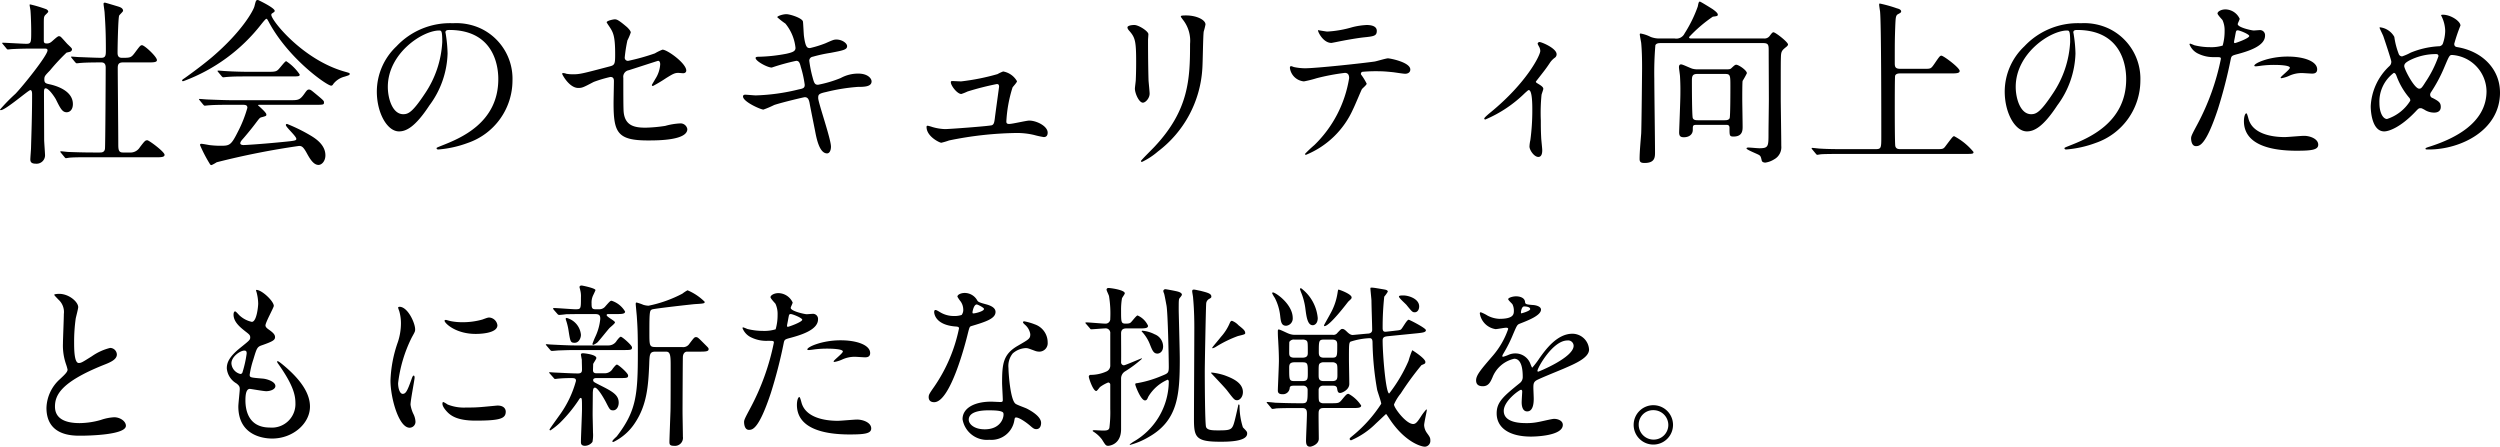 <svg xmlns="http://www.w3.org/2000/svg" width="281.96" height="50.38"><path data-name="パス 33857" d="M7.26 17.7c.08.1.12.14.18.14s.36-.06.42-.06c.7-.06 2.04-.04 2.52-.04h7.1c.66 0 1.08 0 1.08-.28 0-.34-1.76-1.64-1.94-1.64-.24 0-.3.08-.84.78a1.243 1.243 0 01-1.18.6h-.74c-.52 0-.52-.36-.52-1.1 0-1.34-.06-7.2-.06-8.4 0-.36.04-.66.58-.66h2.78c.64 0 1.06 0 1.06-.26 0-.38-1.4-1.68-1.68-1.68-.18 0-.24.08-.82.86-.42.56-.52.56-1.46.56-.48 0-.48-.38-.48-.62 0-.54.06-3.86.18-4.14.04-.1.44-.44.44-.54 0-.34-.42-.44-.6-.5C13.14.68 11.9.3 11.84.3c-.12 0-.16.04-.16.14 0 .16.12.86.12 1.02.1 1.5.14 2.4.14 4.24 0 .56-.04.82-.52.82-.68 0-2.3-.08-2.5-.08-.1 0-.82-.06-.84-.06s-.06 0-.06.04 0 .04.08.14l.38.46c.08.08.12.12.18.12.08 0 .36-.04.42-.04.7-.06 1.86-.06 2.36-.06.48 0 .48.42.48.62 0 1.04-.04 8.74-.08 9.1-.04.44-.4.44-.58.44h-.78c-1.12 0-2.16-.04-2.74-.06-.14 0-.76-.08-.88-.08a.064.064 0 00-.06.06c0 .02 0 .02.08.12zM.72 5.46c.06.08.1.12.18.12.06 0 .36-.04.42-.04.7-.04 1.54-.06 2.32-.06h1.4c.18 0 .32.02.32.2 0 .58-2.82 4.08-3.62 4.9A20.128 20.128 0 000 12.36c0 .06.06.06.1.06.52 0 3.12-2.26 3.32-2.26s.2.34.2.56c0 2.36-.08 4.44-.12 5.92 0 .22-.08 1.14-.08 1.34 0 .28.12.48.6.48a.954.954 0 001.06-.92c0-.28-.1-1.52-.1-1.78 0-.82-.02-4.52-.02-5.28 0-.24 0-.52.18-.52.38 0 1.04 1.02 1.16 1.24.52 1.06.74 1.46 1.22 1.46.36 0 .7-.3.7-.92 0-1.52-1.88-2.06-2.56-2.22-.48-.1-.66-.14-.66-.56 0-.36.06-.42.64-1.02a23.02 23.02 0 011.86-2c.06-.02.34-.08.4-.1a.3.3 0 00.22-.26c0-.12-.04-.16-.48-.58-.06-.04-.48-.54-.72-.78a.378.378 0 00-.28-.14c-.18 0-.76.6-.9.68a.712.712 0 01-.48.14c-.2 0-.32-.04-.32-.32V2.9c0-.84 0-.94.1-1.12.04-.08.4-.38.4-.46 0-.14-.12-.22-.22-.28A15.376 15.376 0 003.42.5c-.02 0-.08 0-.08.04 0 .12.1.58.1.68.06.76.08 1.94.08 2.24 0 1.34 0 1.48-.56 1.48-.42 0-2.26-.12-2.64-.12-.02 0-.08 0-.08.04 0 .02.02.04.1.14zm20 3.68a19.833 19.833 0 008.76-6.42c.16-.2.48-.6.56-.6s.12.06.34.48c2.26 4.12 6.52 7.06 6.96 7.06.12 0 .18-.06.26-.2a2.346 2.346 0 011.28-.82c.5-.16.56-.18.56-.3 0-.1 0-.1-.56-.26-4.74-1.34-8.28-5.78-8.28-6.4 0-.08.02-.14.14-.2.2-.14.24-.16.24-.26C30.98.88 29.12 0 29.1 0c-.24 0-.24.08-.4.7-.1.44-1.36 2.82-4.78 5.74-1.3 1.1-2.94 2.26-3.08 2.36-.24.16-.3.2-.3.28 0 .1.12.08.18.06zm6.58 2.68c.34 0 .6 0 .6.34a13.993 13.993 0 01-1.04 2.64c-.82 1.64-.96 1.64-2.08 1.64a10.6 10.6 0 01-1.18-.08c-.12-.02-.74-.14-.88-.14-.06 0-.16 0-.16.14a15.8 15.8 0 001.1 2.12.227.227 0 00.2.14 4.181 4.181 0 00.58-.32 87.551 87.551 0 019.28-1.84c.28 0 .46.06.84.74.36.66.78 1.4 1.36 1.4.38 0 .78-.44.78-1.08 0-1.26-1.24-1.98-1.78-2.3a18.6 18.6 0 00-2.54-1.24c-.06 0-.14.02-.14.12 0 .24 1.18 1.26 1.18 1.56 0 .2-.16.22-1.6.36-2.22.22-4.1.34-4.36.34-.08 0-.36-.02-.36-.2s.2-.38.28-.48c.12-.12.94-1.1 1.36-1.66.5-.66.54-.72.7-.78.6-.16.6-.16.6-.34 0-.22-.94-1.02-.94-1.02 0-.06.08-.06.28-.06h6.12c.94 0 1.04 0 1.04-.26 0-.18 0-.2-1.02-1.04-.46-.38-.52-.42-.68-.42-.18 0-.26.12-.56.54-.48.66-.7.66-1.54.66h-6.6c-.7 0-1.76-.04-2.74-.08-.12 0-.74-.06-.88-.06-.04 0-.08 0-.08.04 0 .02.06.08.1.14l.38.46c.08.08.1.12.18.12.06 0 .36-.04.42-.04.54-.04 1.04-.06 2.52-.06zm.92-3.72c-.8 0-1.76-.02-2.74-.08-.12 0-.74-.06-.88-.06-.04 0-.06.02-.06.04 0 .04 0 .06.08.14l.38.46c.08.08.12.12.18.12s.36-.04.42-.04c.74-.06 1.32-.06 2.54-.06h4.6c.96 0 1.06 0 1.06-.22a5.424 5.424 0 00-1.52-1.5c-.1 0-.34.3-.66.68-.4.48-.44.52-1.42.52zm22.44-4.72c5.46 0 5.54 4.76 5.54 5.54 0 4.98-4.34 6.7-6.42 7.52-.5.2-.54.22-.54.28 0 .12.12.14.2.14a12.293 12.293 0 003.32-.74 7.459 7.459 0 005.04-7.04 6.269 6.269 0 00-3.48-5.82 6.515 6.515 0 00-3.22-.64 8.275 8.275 0 00-6.38 2.6 7.045 7.045 0 00-2.22 5.1c0 2.44 1.18 4.5 2.5 4.5.8 0 1.82-.48 3.42-2.92a10.258 10.258 0 002.06-5.86 15.331 15.331 0 00-.2-2.16c0-.08-.04-.16-.04-.22 0-.12.02-.28.42-.28zm-1.12.06c.26 0 .34.1.34 1.3a11.44 11.44 0 01-1.96 5.82c-1.38 2.08-1.86 2.32-2.44 2.32-1.22 0-1.74-1.78-1.74-3.08 0-3.78 3.9-6.36 5.8-6.36zm13.98 4.8c-.04 0-.12.02-.12.08 0 .08.8 1.6 1.82 1.6.44 0 .56-.06 1.74-.68a14.577 14.577 0 011.88-.56c.28 0 .4.14.4.46 0 .34-.04 2.08-.04 2.48 0 3.32.42 4.22 3.88 4.22 1.08 0 4.44 0 4.44-1.28a.775.775 0 00-.84-.64 7.536 7.536 0 00-1.66.28 16.964 16.964 0 01-2.2.2c-1.2 0-2.32-.18-2.48-1.76-.04-.38-.04-2.18-.04-3.86a.751.751 0 01.62-.86c.26-.08 3.26-1.06 3.3-1.06.22 0 .24.28.24.4a3.428 3.428 0 01-.56 1.66c-.04.08-.38.64-.38.66a.115.115 0 00.12.12 16.619 16.619 0 001.5-.9c.72-.44.94-.58 1.36-.58.08 0 .46.04.54.04.26 0 .36-.16.36-.3 0-.82-2.14-2.36-2.68-2.36a5.671 5.671 0 00-.86.42 24.237 24.237 0 01-3 .84.353.353 0 01-.4-.38 16.713 16.713 0 01.3-1.92 6.078 6.078 0 00.38-.9c0-.2-.36-.54-.42-.6-.92-.78-1.14-.88-1.38-.88-.18 0-.92.16-.92.34a3.984 3.984 0 00.24.38c.48.72.72 1.06.72 3.22 0 1.06-.04 1.22-.58 1.36-3.04.8-3.38.9-4.18.9a4.435 4.435 0 01-.74-.06 1.169 1.169 0 00-.36-.08zm28.76 2.82c0-.38.04-.5.88-.68a21.137 21.137 0 013.6-.58c.72 0 1.54-.02 1.54-.62 0-.34-.44-.88-1.5-.88a4.087 4.087 0 00-1.98.5 13.449 13.449 0 01-2.56.76c-.36 0-.44-.18-.62-.86a13.018 13.018 0 01-.36-1.8.443.443 0 01.38-.5 16.52 16.52 0 012.02-.44c1.46-.28 1.86-.36 1.86-.76 0-.32-.56-.74-1.2-.74-.28 0-.38.04-1.24.42a12.164 12.164 0 01-1.74.54c-.28 0-.5 0-.68-1.3-.04-.24-.08-1.4-.12-1.68-.06-.4-1.46-.84-1.86-.84-.44 0-1.04.22-1.04.34a8.253 8.253 0 00.92.72 5.124 5.124 0 011.14 2.74c0 .38-.32.5-1.02.66a18.559 18.559 0 01-3.08.34c-.18 0-.4 0-.4.14 0 .36 1.34 1.08 1.82 1.08a24.245 24.245 0 012.76-.76c.3 0 .4.2.52.7a12.031 12.031 0 01.44 2c0 .34-.14.42-.66.52a22.768 22.768 0 01-4.86.68c-.18 0-1.02-.08-1.2-.08-.1 0-.24.04-.24.2 0 .6 2 1.48 2.3 1.48a10.631 10.631 0 001.22-.52c.98-.32 3.36-.88 3.44-.88.36 0 .46.26.54.62.08.46.52 2.64.62 3.14.16.84.48 2.58 1.36 2.58.3 0 .44-.38.44-.76 0-.88-1.44-4.96-1.44-5.48zm15.14-1.92c-.12 0-.18.02-.18.14 0 .38.72 1.32 1.18 1.32a5.107 5.107 0 00.7-.28 32.1 32.1 0 013.3-.84c.1 0 .26 0 .26.3 0 .04-.44 3.2-.48 3.58-.06.44-.1.66-.32.76-.24.1-4.8.44-5.3.44a5.659 5.659 0 01-1.44-.24 4.669 4.669 0 00-.5-.14c-.1 0-.14.04-.14.14 0 1.08 1.48 1.78 1.66 1.78a7.324 7.324 0 00.88-.26 40.005 40.005 0 017.54-.84 8.384 8.384 0 012.04.22 9.822 9.822 0 001.1.24c.38 0 .44-.3.44-.5 0-.74-1.26-1.36-2.08-1.36-.32 0-1.9.38-2.26.38-.28 0-.32-.12-.32-.28a15.205 15.205 0 01.7-3.84c.06-.1.5-.56.5-.7a2.233 2.233 0 00-1.56-1.1 4.6 4.6 0 00-.64.3 25.222 25.222 0 01-4.1.82c-.16 0-.92-.04-.98-.04zm19.74-6.06c0 .16.1.28.26.46.62.72.72 1.18.72 3.42 0 .36 0 1.14-.04 2.04 0 .16-.1.84-.1 1 0 .52.46 1.58.9 1.58.3 0 .76-.5.76-1.02 0-.2-.1-1.2-.12-1.44-.02-.48-.06-2.28-.06-4.6 0-.1.04-.56.04-.66 0-.34-1.1-1.04-1.58-1.04-.46 0-.78.12-.78.26zm7.06 1.86c0 4-.14 7.48-4 11.6-.24.26-1.54 1.54-1.54 1.62 0 .06.04.1.12.1a7.974 7.974 0 001.8-1.18 12.652 12.652 0 005-9.28c.06-.7.08-3.7.16-4.24a7.776 7.776 0 00.2-.8c0-.52-1-1.02-2.2-1.02-.58 0-.58.06-.58.12 0 .04.02.08.26.4a3.824 3.824 0 01.78 2.68zM153.5 8.4a.242.242 0 01.14-.3 17.212 17.212 0 012.02-.06c.44 0 1 .06 1.42.1.2.02 1.18.18 1.4.18.26 0 .58-.12.58-.48 0-.82-2.28-1.26-2.52-1.26-.22 0-1.26.32-1.5.36-1.4.2-6.58.76-7.86.76a6.23 6.23 0 01-1.26-.14 1.76 1.76 0 00-.3-.1c-.1 0-.14.08-.14.2a1.75 1.75 0 001.58 1.52 12.627 12.627 0 001.44-.36 24.654 24.654 0 013.18-.6c.44 0 .48.36.48.6a13.488 13.488 0 01-3.92 7.54 13.62 13.62 0 00-1.06 1c0 .06.04.1.12.1a9.912 9.912 0 005.3-5.14c.18-.34.94-2.18 1-2.26.06-.1.54-.48.54-.62a6.214 6.214 0 00-.64-1.04zm-4.84-5c-.1.04.52 1.44 1.5 1.44.06 0 .84-.16.94-.18.3-.06 1.64-.32 2.66-.44 1.18-.12 1.52-.16 1.52-.74s-.72-.66-1.14-.66a8.173 8.173 0 00-1.6.24 12.341 12.341 0 01-2.84.5c-.12 0-.92-.14-1.04-.16zm24.56 5.8c1-1.28 1.12-1.42 1.56-2.08a2.285 2.285 0 01.62-.64.471.471 0 00.16-.36c0-.68-1.7-1.38-1.92-1.38a.218.218 0 00-.22.2 2.387 2.387 0 00.16.32 1.05 1.05 0 01.14.48c0 .5-1.54 3.58-5.52 6.86-.2.16-.8.66-.8.76a.113.113 0 00.12.12 14.359 14.359 0 004.48-3c.32-.28.36-.32.42-.32.4 0 .4 1.7.4 2.2a25.076 25.076 0 01-.22 3.44 4.225 4.225 0 00-.1.72c0 .4.52 1.18 1 1.18.44 0 .44-.6.44-.76 0-.22-.12-1.24-.12-1.44-.04-.76-.04-1.4-.04-1.92a20.6 20.6 0 01.08-2.88c.02-.12.2-.58.2-.68 0-.26-.42-.46-.76-.68a.2.2 0 01-.08-.14zm14.04-4.86a2.7 2.7 0 01-1.1-.18 3.978 3.978 0 00-1.12-.38.092.092 0 00-.1.08c0 .14.14.84.16.98.1 1.06.1 2.28.1 2.92 0 .14-.06 6.62-.1 7.3-.06.8-.18 2.06-.18 2.86 0 .34.12.46.56.46 1.18 0 1.18-.66 1.18-1.22 0-1.3-.08-7.08-.08-8.26a36.736 36.736 0 01.12-3.8c.12-.24.4-.24.64-.24h11.52c.62 0 .62.24.62.92 0 .76.02 4.64.02 5.4 0 .6-.04 3.26-.04 3.82 0 1.52 0 1.72-1.04 1.72-.2 0-1.04-.08-1.22-.08-.04 0-.22 0-.22.1 0 .16 1.24.62 1.44.76.16.12.18.2.28.62.04.16.24.22.4.22a2.494 2.494 0 00.98-.36 1.556 1.556 0 00.82-1.52c0-.86-.06-4.62-.06-5.38 0-3.7 0-4.1.02-4.68.02-.64.14-.74.64-1.14.04-.04.16-.14.16-.24 0-.28-1.42-1.38-1.64-1.38-.1 0-.18.08-.42.4a.721.721 0 01-.66.3h-8.12c-.2 0-.32 0-.32-.16a15.824 15.824 0 012.68-2.3c.5-.06.56-.08.56-.24 0-.2-.44-.5-.54-.58-.08-.06-1.4-.88-1.48-.88-.14 0-.16.18-.24.56A14.849 14.849 0 01190 3.76a1.031 1.031 0 01-1.12.58zm7.4 9.74c.18 0 .4 0 .4.34 0 .88 0 .98.46.98 1.02 0 1.02-.72 1.02-1.12 0-.48-.04-2.68-.04-3.12 0-.28 0-1.9.04-2.04a9.263 9.263 0 00.48-.86c0-.34-.94-.96-1.2-.96-.14 0-.26.12-.56.4-.12.12-.32.12-.56.12h-3.22a2.051 2.051 0 01-.56-.06c-.22-.04-1.12-.5-1.32-.5-.18 0-.24.14-.24.32 0 .16.12.9.12 1.06.06 1.04.04 1.76.04 1.98 0 .68-.14 4.2-.14 4.3 0 .42.14.56.54.56.54 0 1-.28 1-.84 0-.5 0-.56.5-.56zm-3.18-.52c-.18 0-.46 0-.56-.24s-.1-3.84-.1-4.12c0-.54 0-.86.6-.86h3.14c.6 0 .6.16.6 1.44 0 .36 0 3.3-.08 3.54-.1.24-.4.24-.56.24zm22.86-5.8c-.6 0-.64-.22-.64-.68 0-2.28 0-2.62.06-4.26.04-.78.04-1.08.3-1.22.3-.16.36-.2.36-.32 0-.2-.3-.3-.48-.34a15.111 15.111 0 00-1.92-.54c-.08 0-.08.08-.08.14 0 .1.08.62.1.74.14 1.28.14 12.1.14 14.08 0 1.32 0 1.46-.64 1.46H208c-.94 0-1.76 0-2.74-.06-.12 0-.74-.08-.88-.08a.053.053 0 00-.06.06c0 .02.04.06.08.12l.38.46c.08.08.1.14.18.14.06 0 .36-.06.42-.06.2-.02.78-.04 2.52-.04h13.66c.92 0 1.02 0 1.02-.22a7.176 7.176 0 00-2.18-1.78c-.14 0-.22.12-.96 1.1-.26.36-.34.36-1.04.36h-4.04c-.3 0-.52-.04-.6-.34-.06-.28-.06-3.78-.06-4.24 0-.88 0-3.56.04-3.7.1-.26.42-.26.6-.26h5.6c.66 0 1.08 0 1.08-.28 0-.36-1.82-1.72-2.06-1.72-.16 0-.22.08-.78.9-.4.58-.42.58-1.12.58zm19.92-4.38c5.46 0 5.54 4.76 5.54 5.54 0 4.98-4.34 6.7-6.42 7.52-.5.2-.54.22-.54.28 0 .12.12.14.2.14a12.293 12.293 0 003.32-.74 7.459 7.459 0 005.04-7.04 6.269 6.269 0 00-3.48-5.82 6.515 6.515 0 00-3.22-.64 8.275 8.275 0 00-6.38 2.6 7.045 7.045 0 00-2.22 5.1c0 2.44 1.18 4.5 2.5 4.5.8 0 1.82-.48 3.42-2.92a10.258 10.258 0 002.06-5.86 15.33 15.33 0 00-.2-2.16c0-.08-.04-.16-.04-.22 0-.12.02-.28.42-.28zm-1.12.06c.26 0 .34.1.34 1.3a11.44 11.44 0 01-1.96 5.82c-1.38 2.08-1.86 2.32-2.44 2.32-1.22 0-1.74-1.78-1.74-3.08 0-3.78 3.9-6.36 5.8-6.36zm13.98 12.16c0 .22.06.88.54.88.38 0 1.1 0 2.48-4.16a53.445 53.445 0 001.46-5.68c.08-.36.16-.38.84-.56 1.32-.36 3.02-.94 3.02-2.06a.572.572 0 00-.66-.62c-.1 0-.54.04-.62.04-.2 0-1.8-.34-1.8-.72 0-.1.22-.5.22-.6a1.8 1.8 0 00-1.6-1.06c-.52 0-.9.26-.9.46 0 .14.48.64.56.74a2.758 2.758 0 01.24 1.24 5.785 5.785 0 01-.22 1.64 4.376 4.376 0 01-1.42.18 7.35 7.35 0 01-1.78-.22 4.369 4.369 0 00-.46-.18.084.084 0 00-.08.08 1.925 1.925 0 001.04 1.08 3.843 3.843 0 001.78.36c.64 0 .72 0 .72.2a26.932 26.932 0 01-2.64 7.36c-.62 1.16-.72 1.36-.72 1.6zm4.86-11c.1-.48.1-.54.18-.94.04-.2.1-.24.22-.24.22 0 1.3.44 1.3.64 0 .26-1.52.8-1.62.8-.12 0-.1-.12-.08-.26zm2.28 2.84c.02.04.16.04.18.04.08 0 .54-.06.66-.08a11.8 11.8 0 011.44-.08c.3 0 1.72.02 1.72.32 0 .22-1.04.98-1.04 1.12 0 .06.06.06.1.06a3.5 3.5 0 00.84-.26 3.359 3.359 0 011.48-.32c.16 0 .94.06 1.12.06.16 0 .58 0 .58-.48 0-.88-1.44-1.44-3.34-1.44-2.14 0-3.88.8-3.74 1.06zm-.9 5.34c-.16 0-.28.42-.28.88 0 2.52 2.7 3.34 5.94 3.34 1.7 0 2.44-.1 2.44-.68 0-.66-.92-1-1.6-1-.32 0-1.84.14-2.18.14-1.52 0-3.68-.38-4.1-2.12-.02-.06-.14-.56-.22-.56zm28.6-2.34c0-2.64-1.98-4.64-4.78-5.12-.16-.02-.38-.06-.38-.38a18.742 18.742 0 01.7-2.06c0-.48-1.08-1.22-1.98-1.22-.04 0-.2 0-.2.06a.338.338 0 00.04.1 3.94 3.94 0 01.42 1.66 4.533 4.533 0 01-.28 1.48.515.515 0 01-.5.26 9.7 9.7 0 00-3.12.72 5.823 5.823 0 01-.96.42.412.412 0 01-.36-.22 8.578 8.578 0 01-.52-1.98 2.116 2.116 0 00-1.62-1.08c-.04 0-.04.04-.04.06 0 .06.36.78.42.94.1.28.9 2.68.9 2.86a.642.642 0 01-.22.52 6.608 6.608 0 00-2.1 4.52c0 .8.22 2.84 1.52 2.84.56 0 1.88-.5 3.5-2.2.36-.38.4-.42.6-.42.12 0 .14.02.42.16a1.982 1.982 0 001.12.34c.32 0 .74-.12.74-.64 0-.48-.22-.64-.9-1a.392.392 0 01-.3-.38.522.522 0 01.1-.28 16.955 16.955 0 001.52-2.86c.52-1.22.56-1.34.86-1.34a4.162 4.162 0 013.88 4.08c0 3.62-3.66 5.36-6.3 6.22-.52.16-.58.2-.58.26 0 .1.04.1.38.1 3.56 0 8.02-2.14 8.02-6.42zm-6.94-4.1a12.679 12.679 0 01-1.48 2.94c-.42.68-.5.72-.7.72-.54 0-1.68-2.2-1.68-2.54 0-.28.2-.42.54-.62a6.541 6.541 0 013.04-.74c.08 0 .28 0 .28.24zm-3.18 5.02a4.826 4.826 0 01-2.62 2.06c-.46 0-.86-.72-.86-1.8a4.045 4.045 0 011.62-3.4c.18 0 .26.2.36.48a8.168 8.168 0 001.36 2.3.454.454 0 01.14.36zM5.24 46c0 3.14 2.9 3.14 3.82 3.14 1.06 0 5.14-.1 5.14-1.12 0-.5-.64-.96-1.32-.96a5.442 5.442 0 00-1.5.3 8.946 8.946 0 01-2.4.36c-1.62 0-2.78-.5-2.78-1.86 0-1.3.68-2.76 5.44-4.68.72-.28 1.54-.6 1.54-1.2a.768.768 0 00-.76-.74 6.178 6.178 0 00-2.06.94c-1.08.68-1.2.76-1.48.76-.52 0-.52-1.62-.52-2.38a18.826 18.826 0 01.18-2.64c.04-.2.28-1.1.28-1.28 0-.58-1.02-1.5-2.16-1.5-.06 0-.54.02-.54.1 0 .06.06.12.48.56a1.869 1.869 0 01.6 1.62c0 .52-.1 2.84-.1 3.3a6.431 6.431 0 00.34 2.34 5.085 5.085 0 01.18.62c0 .26-.26.52-.86 1.08A4.534 4.534 0 005.24 46zm23.64-13.3a.4.4 0 00.04.2 5.251 5.251 0 01.2 1.34c0 .28-.16 2.06-.72 2.06a2.962 2.962 0 01-1.36-.7c-.08-.06-.42-.48-.52-.48-.14 0-.18.22-.18.36 0 .84.76 1.44 1.34 1.9.44.34.54.42.54.68 0 .28-.12.36-1.16 1.2-1.26 1.02-1.48 1.68-1.48 2.28a2.174 2.174 0 001.08 1.7c.34.26.38.4.38.64 0 .28-.16 1.64-.16 1.96 0 3.62 3.44 3.62 3.82 3.62 2.34 0 4.26-1.7 4.26-3.6 0-1.4-.9-2.98-3.2-4.84-.06-.04-.5-.42-.5-.24a.323.323 0 00.08.2c1.8 2.52 1.98 3.66 1.98 4.52a2.655 2.655 0 01-2.88 2.72c-2.5 0-2.74-2.08-2.76-2.98 0-.44 0-1.38.5-1.38.1 0 1.54.26 1.84.26.5 0 1.04-.22 1.04-.58 0-.5-.94-.8-1.42-.84-1.4-.12-1.48-.12-1.48-.44a10.418 10.418 0 01.42-1.74c.38-1.26.42-1.4.96-1.58 1.26-.44 1.48-.6 1.48-.92 0-.3-.24-.52-.72-.86-.26-.18-.36-.32-.36-.46 0-.34.94-2.02.94-2.2 0-.54-1.4-1.86-2-1.8zm-1.06 7.18a12.933 12.933 0 01-.48 2.14.255.255 0 01-.22.16 1.314 1.314 0 01-1.02-1.2c0-.76 1-1.44 1.46-1.44.26 0 .26.18.26.34zm17.08 3.34a15.593 15.593 0 011.54-5.16c.38-.68.38-.7.38-.92 0-.72-.84-2.54-1.76-2.54-.08 0-.16.04-.16.1a2.533 2.533 0 00.12.36 4.9 4.9 0 01.2 1.42 6.791 6.791 0 01-.34 2.08 14.376 14.376 0 00-.84 4.36c0 1.92.92 5.32 2.16 5.32a.67.67 0 00.66-.68 2.156 2.156 0 00-.24-.88 3.567 3.567 0 01-.32-1.04c0-.48.46-2.82.46-3.04 0-.04 0-.24-.1-.24s-.16.16-.28.5c-.44 1.24-.62 1.56-.96 1.56-.32 0-.52-.6-.52-1.2zm10.36-7.4c-.2-.02-.26 0-.86.22a8.078 8.078 0 01-2.2.3 6.834 6.834 0 01-1.36-.12c-.26-.06-.5-.14-.56-.14-.12 0-.14.06-.14.1 0 .26 1.24 1.48 3.5 1.48.24 0 2.46 0 2.46-.98a1 1 0 00-.84-.86zm.86 9.92c-.08 0-1.48.14-1.76.16a16.669 16.669 0 01-1.74.06 4.923 4.923 0 01-2.14-.34 2.983 2.983 0 00-.48-.28c-.1 0-.1.16-.1.2 0 .38.52.9.62 1 .42.4 1.16.9 3.12.9 2.8 0 3.4-.24 3.4-1.02 0-.24-.16-.68-.92-.68zm11.14-3.64c-.28 0-.38-.14-.38-.34 0-.08.02-.62.02-.7.02-.1.36-.56.36-.68 0-.4-1.38-.54-1.52-.54-.06 0-.22.02-.22.14 0 .08.08.5.1.6 0 .34.02.74.02 1.08 0 .26-.04.46-.46.46-.6 0-1.64-.06-2.56-.1-.1 0-.58-.04-.6-.04-.04 0-.08 0-.08.04 0 .02 0 .04.06.1l.46.52a.178.178 0 00.16.1c.06 0 .32-.04.38-.04.44-.04.88-.06 1.44-.06.44 0 .52.08.52.32a11.841 11.841 0 01-1.88 3.9c-.18.26-1.1 1.52-1.1 1.58a.094.094 0 00.1.1 8 8 0 001.06-.84 16.091 16.091 0 002.1-2.54c.08-.14.18-.28.24-.28.16 0 .16.12.16 1.28 0 .52-.12 3.1-.12 3.68 0 .16 0 .44.46.44a1.086 1.086 0 00.84-.44 4.031 4.031 0 00.06-1.06c0-.28-.04-1.7-.04-2.04 0-.38.02-2.24.02-2.48.02-.22.02-.54.24-.54.32 0 1 1.18 1.24 1.64.42.82.46.92.82.92.38 0 .62-.42.62-.86 0-.88-.68-1.26-2.16-2-.66-.34-.72-.36-.72-.56 0-.22.3-.22.36-.22h2.4c1.08 0 1.18 0 1.18-.3 0-.26-1.1-1.22-1.26-1.22-.1 0-.26.2-.46.44a1.036 1.036 0 01-.92.54zm-.16-6.68c.54 0 .6.2.6.56a6.023 6.023 0 01-.52 1.92 9.153 9.153 0 00-.36.88c0 .04.02.12.08.12a1.867 1.867 0 00.48-.28c.22-.22 1.12-1.36 1.34-1.6.08-.1.64-.52.64-.66 0-.18-.94-.62-.94-.82 0-.1.1-.12.16-.12h.86c.66 0 1.06 0 1.06-.28a2.726 2.726 0 00-1.52-1.22c-.14 0-.2.06-.68.6a.864.864 0 01-.68.36h-.46c-.42 0-.44-.2-.44-.66a1.879 1.879 0 01.18-.92c.04-.08.26-.54.26-.58 0-.22-1.5-.52-1.56-.52-.2 0-.24.12-.24.18 0 .04.08.3.08.34a2.658 2.658 0 01.08.82c0 1.3 0 1.34-.62 1.34-.34 0-2.06-.14-2.44-.14-.04 0-.08.02-.08.06a.657.657 0 00.06.12l.44.5a.269.269 0 00.18.1c.12 0 .68-.06.8-.08.24 0 .8-.02 2.12-.02zm-3.28.48c-.04.02 0 .12 0 .16a6.585 6.585 0 01.3 1.2c.2 1.28.22 1.4.7 1.4.46 0 .7-.52.7-.9a2.166 2.166 0 00-1.6-1.9.129.129 0 00-.1.04zm11.3 3.76c.46 0 .52.4.52 1.5 0 1.04 0 4.44-.02 5.18-.06 1.66-.12 3.28-.12 3.48 0 .3.04.46.52.46a.9.9 0 001-1.02c0-.4-.04-2.38-.04-2.84 0-.42.02-6.06.04-6.2.04-.46.32-.56.46-.56h1.26c.8 0 1.18 0 1.18-.28 0-.12-.02-.14-.34-.46-.8-.8-.88-.9-1.08-.9-.18 0-.24.08-.74.74a.829.829 0 01-.84.38h-2.98c-.7 0-.7-.16-.7-1.66 0-2.38.04-2.46.3-2.58.24-.1 4.36-.56 4.82-.6 1.04-.06 1.12-.08 1.12-.26a6.011 6.011 0 00-1.94-1.3 4.081 4.081 0 00-.58.38 14.268 14.268 0 01-3.82 1.36 2.326 2.326 0 01-.58-.1 5.689 5.689 0 00-.76-.26c-.1 0-.1.1-.1.18s.1 1.12.12 1.34c.08 1.22.12 1.78.12 4.14 0 4.78-.18 6.58-2.38 9.44-.08.08-.5.44-.5.56 0 .06.08.06.14.06a6.063 6.063 0 002.44-2.18c1.32-2 1.48-4.14 1.58-6.54.04-1.14.04-1.46.7-1.46zm-10.28-.7c-.7 0-1.88-.06-2.66-.1-.08 0-.48-.04-.54-.04-.02 0-.08.02-.08.04 0 .04.02.04.08.12l.44.52a.247.247 0 00.16.08c.12 0 .7-.06.82-.06.72-.02.96-.04 1.9-.04h5.14c1.06 0 1.18 0 1.18-.3 0-.24-1.1-1.2-1.26-1.2-.1 0-.26.18-.46.44a1.076 1.076 0 01-.92.54zm19.08 8.64c0 .22.06.88.54.88.38 0 1.1 0 2.48-4.16a53.441 53.441 0 001.46-5.68c.08-.36.16-.38.84-.56 1.32-.36 3.02-.94 3.02-2.06a.572.572 0 00-.66-.62c-.1 0-.54.04-.62.04-.2 0-1.8-.34-1.8-.72 0-.1.22-.5.22-.6a1.8 1.8 0 00-1.6-1.06c-.52 0-.9.26-.9.46 0 .14.48.64.56.74a2.758 2.758 0 01.24 1.24 5.784 5.784 0 01-.22 1.64 4.376 4.376 0 01-1.42.18 7.35 7.35 0 01-1.78-.22 4.37 4.37 0 00-.46-.18.084.084 0 00-.08.08 1.925 1.925 0 001.04 1.08 3.843 3.843 0 001.78.36c.64 0 .72 0 .72.2A26.932 26.932 0 0184.64 46c-.62 1.16-.72 1.36-.72 1.6zm4.86-11c.1-.48.1-.54.18-.94.04-.2.1-.24.22-.24.22 0 1.3.44 1.3.64 0 .26-1.52.8-1.62.8-.12 0-.1-.12-.08-.26zm2.28 2.84c.02.04.16.04.18.04.08 0 .54-.06.66-.08a11.8 11.8 0 011.44-.08c.3 0 1.72.02 1.72.32 0 .22-1.04.98-1.04 1.12 0 .06.06.06.1.06a3.5 3.5 0 00.84-.26 3.359 3.359 0 011.48-.32c.16 0 .94.06 1.12.06.16 0 .58 0 .58-.48 0-.88-1.44-1.44-3.34-1.44-2.14 0-3.88.8-3.74 1.06zm-.9 5.34c-.16 0-.28.42-.28.88 0 2.52 2.7 3.34 5.94 3.34 1.7 0 2.44-.1 2.44-.68 0-.66-.92-1-1.6-1-.32 0-1.84.14-2.18.14-1.52 0-3.68-.38-4.1-2.12-.02-.06-.14-.56-.22-.56zm18.3-9.26a2.491 2.491 0 01-.88.12 2.963 2.963 0 01-1.54-.42c-.4-.24-.46-.26-.54-.26-.12 0-.14.16-.14.24 0 .02 0 1.42 2.36 1.62.3.02.44.04.44.22a17.894 17.894 0 01-2.76 6.52c-.6.86-.66.96-.66 1.24 0 .2.08.56.62.56 1.84 0 3.56-6.76 3.8-7.76.18-.7.2-.76.38-.82 1.62-.48 2.74-.84 2.74-1.6 0-.56-.76-.78-1.14-.88-.6-.16-.8-.24-.9-.38a1.626 1.626 0 00-1.44-.88c-.4 0-.82.18-.82.42a3.968 3.968 0 00.38.56 1.633 1.633 0 01.28.88.947.947 0 01-.18.62zm1.26-.18a.214.214 0 01-.04-.12c0-.06.14-.88.48-.88.12 0 .82.36.82.5 0 .3-1.2.56-1.26.5zm4.8 11.76c.28-.12 1.2.5 1.74.98.3.26.42.32.62.32.4 0 .54-.36.54-.7 0-.74-1.16-1.38-1.58-1.6-.18-.1-1.12-.42-1.3-.56-.6-.42-.8-3.52-.8-4.02a2.255 2.255 0 01.48-1.66 2.394 2.394 0 011.46-.6c.24 0 .32.04 1.08.32a1.383 1.383 0 00.46.08.95.95 0 00.94-1.04 2.146 2.146 0 00-1.46-2.04 6.369 6.369 0 00-1.18-.34c-.08 0-.14.04-.14.1 0 .08.08.16.26.32a1.756 1.756 0 01.56 1.02c0 .52-.14.58-1.38 1.3-1.68.96-1.8 2.02-1.8 4.22 0 .28.08 1.62.08 1.92 0 .2-.1.22-.28.22-.14 0-.88-.04-1.04-.04-1.8 0-3.22.68-3.22 1.98a2.787 2.787 0 003.02 2.32 2.617 2.617 0 002.82-2.18c.04-.2.04-.28.12-.32zm-1.36-.52c.12.32-.16 1.84-2.1 1.84-1.2 0-1.8-.6-1.8-1.08 0-1.06 1.8-1.06 2.26-1.06s1.54 0 1.64.3zM122.9 37c.06.08.1.14.16.14.18 0 1.34-.1 1.56-.1a.518.518 0 01.6.58v3.56a.725.725 0 01-.44.72 4.324 4.324 0 01-1.78.38.2.2 0 00-.2.2c0 .18.48 1.62.84 1.62.1 0 .36-.4.44-.46a4.131 4.131 0 01.9-.5.24.24 0 01.24.22v2.76a13.962 13.962 0 01-.1 2.14c-.08.28-.32.3-.74.3-.14 0-.8-.04-.96-.04-.06 0-.18 0-.18.06s.02.06.14.14a3.549 3.549 0 01.9.84c.4.64.44.72.72.72.06 0 1.44-.1 1.44-1.88v-5.72a.935.935 0 01.46-.8 13.337 13.337 0 001.9-1.42c0-.04-.02-.04-.04-.04-.08 0-1.84.78-2 .78a.331.331 0 01-.32-.34c.02-.46 0-2.74 0-3.26 0-.56.42-.56.64-.56h1.34c.68 0 1.06 0 1.06-.3a2.3 2.3 0 00-1.18-1.16c-.14 0-.62.66-.76.78-.1.1-.24.14-.56.14-.54 0-.54-.14-.54-1.48a7.424 7.424 0 01.1-1.36c.02-.1.32-.48.32-.58 0-.38-1.6-.6-1.84-.6a.2.2 0 00-.22.18c0 .12.26.62.28.74a12.24 12.24 0 01.14 2.54.523.523 0 01-.56.56c-.3 0-1.82-.14-2.16-.14-.06 0-.08.02-.08.06 0 .02 0 .04.08.12zm12.5-4.2c-.14-.02-.62-.14-.74-.14-.16 0-.2.06-.2.2 0 .1.1.6.1.7.04.48.14 1.52.14 3.38 0 1.48-.04 8.7-.04 10.34 0 2.04.22 2.54 2.96 2.54.82 0 3.04 0 3.04-.92 0-.22-.06-.26-.48-.7a7.969 7.969 0 01-.38-2.44c0-.06-.02-.14-.08-.14-.04 0-.06.02-.08.16-.16.72-.24 1.08-.38 1.64-.28 1.06-.38 1.12-1.88 1.12-.68 0-1.24-.02-1.36-.4-.12-.42-.14-5.2-.14-6.24 0-.88.12-7.18.16-7.68a.643.643 0 01.36-.52c.2-.12.22-.14.22-.26 0-.34-.46-.44-1.22-.64zm4.28 3.88a1.92 1.92 0 00-.74-.5c-.08 0-.18.1-.22.2a5.563 5.563 0 01-1.04 1.64c-.14.2-.96 1.14-.96 1.2 0 .02.02.06.04.06a1.38 1.38 0 00.4-.18 13.24 13.24 0 012.46-1.2c.74-.18.82-.2.82-.34 0-.28-.24-.46-.76-.88zm-9.46 1.02a3.676 3.676 0 00-1.36-.4c-.02 0-.1 0-.1.06 0 .02.06.08.08.1a4.424 4.424 0 01.82 1.3c.3.76.44 1.12.88 1.12.24 0 .64-.2.64-.82a1.482 1.482 0 00-.96-1.36zm7.92 4.64a6.973 6.973 0 00-1.44-.32c-.04 0-.12 0-.12.04 0 .02 1.56 1.64 1.8 1.96.78 1.02.86 1.12 1.14 1.12.32 0 .66-.38.66-.92 0-1.08-1.24-1.58-2.04-1.88zm-6.44.48a.244.244 0 01.12.24 7.889 7.889 0 01-4.02 6.78c-.34.24-.38.26-.38.3 0 .02 0 .04.02.04a8.218 8.218 0 002.06-.86c3.38-1.88 3.56-4.82 3.56-8.84 0-.86-.12-5.24-.12-5.46 0-1.16 0-1.28.12-1.42.02-.02.24-.28.24-.36 0-.22-.34-.32-.48-.36-.3-.08-1.28-.26-1.36-.26a.233.233 0 00-.26.2.99.99 0 00.08.26c.06.14.24 1.16.28 1.36.16.82.26 6.08.26 6.92 0 .72-.08.74-.82 1.04a12.374 12.374 0 01-2.78.82c-.16 0-.18.06-.18.14 0 .12.62 1.8 1.1 1.8.22 0 .28-.22.36-.4a4.715 4.715 0 012.2-1.94zm14.4-5.06a1.761 1.761 0 01-.72-.12c-.2-.06-1-.48-1.16-.48-.1 0-.1.12-.1.22 0 .18 0 .48.04 1.04.04.74.08 1.48.08 2.28 0 .52-.12 3.06-.12 3.32 0 .14 0 .44.5.44a.763.763 0 00.84-.74c.04-.16.16-.22.44-.22h1.08a.472.472 0 01.5.44c0 1.28 0 1.54-.58 1.54h-.34c-1.14 0-2.16-.04-2.74-.06-.14-.02-.76-.08-.88-.08-.04 0-.08.02-.08.06 0 .02 0 .02.1.12l.38.46c.06.08.1.14.18.14a3.034 3.034 0 00.42-.06c.7-.04 2.04-.04 2.52-.04h.4c.54 0 .54.34.54.7 0 .48-.1 2.56-.1 2.98 0 .32.04.68.46.68.14 0 .98-.24.98-.9 0-.46-.04-2.54-.02-2.96.02-.5.38-.5.58-.5h3.14c.66 0 1.08 0 1.08-.28a3.942 3.942 0 00-1.42-1.32c-.2 0-.26.06-.82.74-.28.32-.38.32-1.28.32h-.7a.621.621 0 01-.46-.14c-.12-.14-.12-.26-.12-1.36a.477.477 0 01.5-.48h1.1c.14 0 .44 0 .48.3.06.32.08.52.36.52.18 0 1.02-.34 1.02-1.02 0-.44-.04-2.34-.04-2.72 0-1.68 0-1.88.16-2.04a8 8 0 012.18-.4c.3 0 .32.28.32.52a33.574 33.574 0 00.52 5.3c.06.26.46 1.36.46 1.58a15.435 15.435 0 01-3.12 3.52c-.38.32-.44.34-.44.46a.172.172 0 00.16.14 8.919 8.919 0 002.78-1.88c.2-.18 1.14-1.08 1.16-1.08.04 0 .06.04.34.46 1.7 2.62 3.56 3.22 4.06 3.22a.655.655 0 00.6-.7c0-.3-.06-.4-.38-.84a1.656 1.656 0 01-.32-.88c0-.28.3-1.58.3-1.7 0-.04 0-.08-.06-.08a6.54 6.54 0 00-.5.64c-.46.72-.66 1-.98 1-.8 0-2.16-1.82-2.16-2.2a5.181 5.181 0 01.76-1.24 33.567 33.567 0 012.34-3.2c.4-.16.44-.18.44-.36 0-.4-1.46-1.32-1.48-1.32a8.981 8.981 0 00-.42 1.2 17.041 17.041 0 01-2.18 3.68c-.38 0-.74-4.36-.74-5.98 0-.42.28-.44.58-.48l3.4-.34c.52-.06.9-.1.9-.34s-1.86-1.18-1.94-1.18c-.22 0-.72 1-.88 1.1-.12.1-.38.1-.84.16l-.72.08c-.3.04-.5.04-.5-.4a32.187 32.187 0 01.18-3.54 4.237 4.237 0 00.4-.56c0-.18-.22-.22-.44-.26-.6-.1-1.14-.2-1.36-.2-.08 0-.16 0-.16.06 0 .24.12 1.24.12 1.44 0 .52.08 2.8.08 3.26 0 .26-.16.38-.4.42-.12 0-1.74.16-1.78.16-.1 0-.28 0-.62-.32-.3-.3-.42-.36-.56-.36s-.16.02-.56.44a.543.543 0 01-.54.22zm-.12 2.58c-.58 0-.58-.3-.58-.58 0-.1 0-1.16.02-1.2a.575.575 0 01.56-.26h.9a.79.79 0 01.42.08c.2.12.2.24.2 1.36 0 .28 0 .6-.62.6zm3.32 2.64c-.58 0-.58-.32-.58-.72 0-1.02 0-1.12.12-1.26a.667.667 0 01.48-.14h.9a.643.643 0 01.48.14c.14.14.14.24.14 1.26 0 .4 0 .72-.58.72zm-3.28 0c-.62 0-.62-.12-.62-1.46 0-.34 0-.66.6-.66h.88c.62 0 .62.16.62 1.2 0 .68 0 .92-.62.92zm3.28-2.64c-.54 0-.56-.34-.56-.62 0-1.28 0-1.42.6-1.42h.9c.58 0 .58.3.58.66 0 1.24 0 1.38-.6 1.38zm-5.74-7.36a.092.092 0 00-.08.1 3.472 3.472 0 00.3.52 5.77 5.77 0 01.6 1.98c.08.72.14 1.16.68 1.16a.818.818 0 00.74-.86c0-1.58-1.94-2.9-2.24-2.9zm3.2-.46c-.12-.04-.14.04-.14.1 0 .04.06.16.1.3a7.125 7.125 0 01.5 1.84c.12.94.24 1.92.84 1.92.16 0 .56-.14.56-.82a4.728 4.728 0 00-1.86-3.34zm2.58 4.14c0 .02-.04.12.04.12.6 0 2.64-2.72 2.68-2.76.34-.32.38-.34.38-.48 0-.38-1.4-.88-1.48-.88-.06 0-.08.24-.12.46a6.766 6.766 0 01-.82 2.3c-.1.2-.64 1.14-.68 1.24zm8.44-3.22c-.04.14.7.78.84.94.62.76.68.84.94.84.32 0 .5-.32.5-.66 0-.86-1.18-1.24-1.8-1.24-.44 0-.46.06-.48.12zm9.46 10.12c.64 0 .86-.48 1.08-.98a3.442 3.442 0 012.46-2.12c.8 0 .96 1.12.96 2.02a.852.852 0 01-.3.7c-1.88 1.52-2.64 2.16-2.64 3.44 0 1.58 1.34 2.62 3.88 2.62.48 0 3.58-.08 3.58-1.32 0-.48-.56-.68-.98-.68-.26 0-1.54.32-1.82.36a6.19 6.19 0 01-1.28.12c-.58 0-2.58 0-2.58-1.38 0-1.14 1.78-2.38 1.94-2.38.14 0 .14.16.14.24 0 .02-.06.98-.06 1.18 0 .36.08 1.02.62 1.02.74 0 .74-1.14.74-1.46 0-.18-.04-1.02-.04-1.2 0-.42.02-.64.34-.84.36-.22 2.62-1.12 3.12-1.34 1.24-.54 2.82-1.2 2.82-2.14a1.887 1.887 0 00-1.88-1.78c-1.74 0-3.04 1.82-3.7 2.74a9.392 9.392 0 01-.82 1.08c-.04 0-.06-.04-.2-.38a1.8 1.8 0 00-1.7-1.22 1.869 1.869 0 00-.78.16 3.994 3.994 0 01-.62.22.073.073 0 01-.08-.08c0-.08.04-.14.14-.32a15.51 15.51 0 001.08-2.16c.44-1.02.46-1.06.76-1.18.92-.36 2.38-.92 2.38-1.58 0-.42-.76-.52-.9-.52-.8-.06-.88-.1-.9-.36-.04-.44-.54-.62-1.02-.62-.36 0-.88.16-.88.32 0 .12.42.48.48.58a1.6 1.6 0 01.16.7c0 .4 0 .94-1.64.94a3.179 3.179 0 01-1.32-.36 4.492 4.492 0 00-.76-.38c-.12 0-.12.08-.12.14a2.122 2.122 0 001.78 1.76c.18 0 1-.16 1.2-.16.08 0 .22.02.22.14a9.2 9.2 0 01-1.7 2.98c-1.36 1.58-1.92 2.22-1.92 2.82 0 .54.38.66.76.66zm4.3-8.36c0-.08.08-.64.36-.64.18 0 .68.04.68.3 0 .22-.96.48-1 .48s-.04-.06-.04-.14zm5.24 3.2a.615.615 0 01.7.6c0 1.32-3.94 2.92-4 2.92s-.08-.06-.08-.1c0-.32 1.72-3.42 3.38-3.42zm9.7 7.3a2.22 2.22 0 00-.02 4.44 2.22 2.22 0 10.02-4.44zm-.02.56a1.677 1.677 0 011.7 1.68 1.651 1.651 0 01-1.66 1.64 1.677 1.677 0 01-1.68-1.68 1.618 1.618 0 011.64-1.64z"/></svg>
